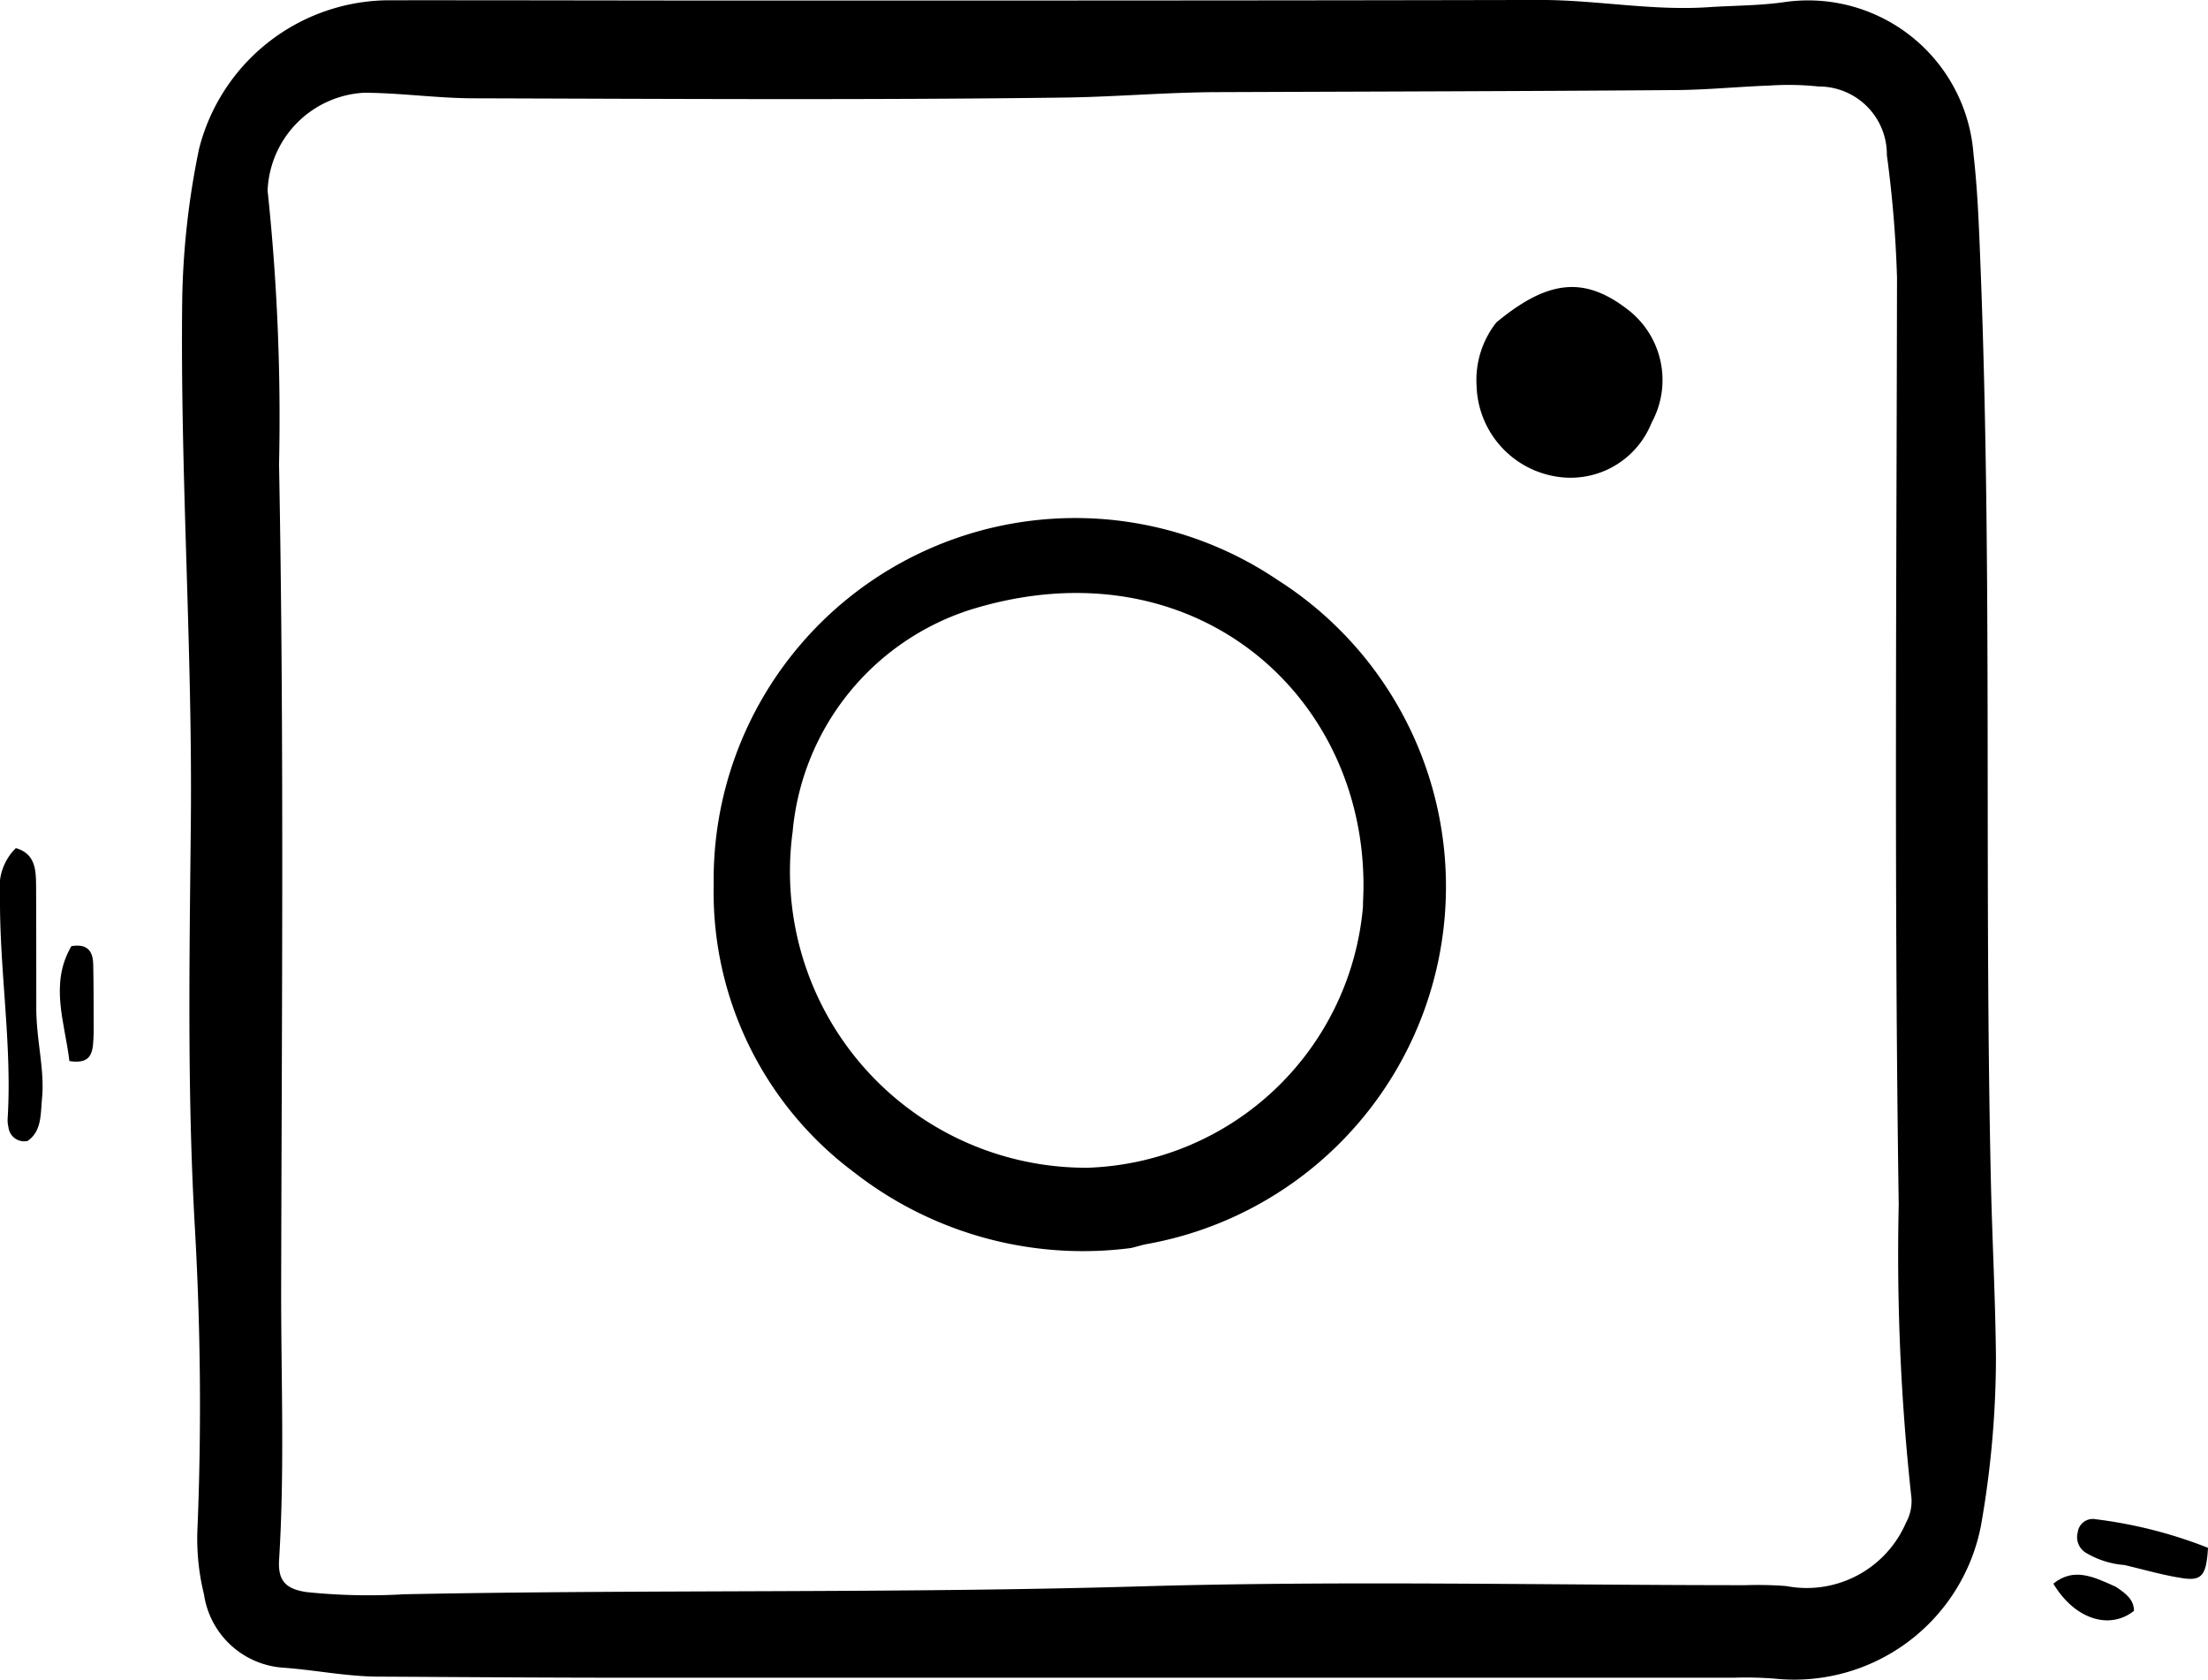 <svg xmlns="http://www.w3.org/2000/svg" width="55.728" height="42.394" viewBox="0 0 55.728 42.394">
  <g id="Grupo_554" data-name="Grupo 554" transform="translate(-775.572 -9721.604)">
    <path id="Trazado_7437" data-name="Trazado 7437" d="M793.631,9721.618c7.009,0,13.914,0,20.819-.015,1.415,0,2.813.277,4.232.183.651-.044,1.3-.036,1.955-.133a4.186,4.186,0,0,1,4.744,3.838c.11.955.141,1.914.179,2.876.3,7.692.088,15.39.261,23.083.034,1.48.115,2.962.127,4.444a24.586,24.586,0,0,1-.379,4.217,4.8,4.8,0,0,1-5.2,3.857,9.349,9.349,0,0,0-1.034-.024q-13.983,0-27.966,0c-2.071,0-4.142-.016-6.214-.027-.827,0-1.64-.171-2.465-.228a2.17,2.17,0,0,1-1.969-1.846,5.853,5.853,0,0,1-.166-1.642c.106-2.554.079-5.116-.067-7.661-.193-3.382-.134-6.761-.1-10.138.045-4.42-.271-8.829-.217-13.247a20.266,20.266,0,0,1,.425-3.794,4.967,4.967,0,0,1,4.858-3.75C788.142,9721.609,790.835,9721.616,793.631,9721.618Zm12.744,2.311c-1.31,0-2.619.119-3.923.137-4.97.065-9.94.033-14.911.019-.929,0-1.857-.138-2.786-.14a2.578,2.578,0,0,0-2.429,2.47,54.354,54.354,0,0,1,.289,6.913c.132,6.97.066,13.942.053,20.916,0,2.24.088,4.482-.052,6.723-.032.52.156.739.7.817a15.317,15.317,0,0,0,2.46.054c6.207-.123,12.416-.018,18.625-.2,5.07-.146,10.147-.03,15.221-.029a9.6,9.6,0,0,1,1.034.022,2.729,2.729,0,0,0,3.022-1.6,1.116,1.116,0,0,0,.129-.7,56.226,56.226,0,0,1-.313-7.325c-.116-7.8-.055-15.6-.043-23.4a29.679,29.679,0,0,0-.256-3.088,1.715,1.715,0,0,0-1.721-1.731,7.186,7.186,0,0,0-1.239-.024c-.789.028-1.577.109-2.366.114C814.106,9723.906,810.344,9723.914,806.375,9723.929Z"/>
    <path id="Trazado_7438" data-name="Trazado 7438" d="M776.488,9747.073c.006.819.215,1.527.144,2.257-.038.4-.007.825-.365,1.068a.4.4,0,0,1-.483-.356.674.674,0,0,1-.019-.205c.116-1.895-.215-3.775-.192-5.668a1.376,1.376,0,0,1,.4-1.162c.5.148.507.563.51.972C776.488,9744.977,776.487,9745.976,776.488,9747.073Z"/>
    <path id="Trazado_7439" data-name="Trazado 7439" d="M829.19,9761.1a2.23,2.23,0,0,1-.957-.3.462.462,0,0,1-.22-.528.382.382,0,0,1,.453-.327,11.518,11.518,0,0,1,2.834.721c-.04.685-.152.838-.628.768S829.739,9761.23,829.19,9761.1Z"/>
    <path id="Trazado_7440" data-name="Trazado 7440" d="M777.937,9747.668c-.019.434,0,.81-.613.714-.115-.976-.509-1.946.05-2.9.42-.071.544.144.551.458C777.937,9746.483,777.934,9747.03,777.937,9747.668Z"/>
    <path id="Trazado_7441" data-name="Trazado 7441" d="M828.975,9761.651c.274.18.455.333.457.606-.62.491-1.5.21-2.036-.687C827.916,9761.152,828.411,9761.395,828.975,9761.651Z"/>
    <path id="Trazado_7442" data-name="Trazado 7442" d="M804.119,9753.1a9.388,9.388,0,0,1-6.99-1.91,8.815,8.815,0,0,1-3.544-7.253,9.126,9.126,0,0,1,14.227-7.7,9.167,9.167,0,0,1-3.3,16.764C804.41,9753.02,804.311,9753.053,804.119,9753.1Zm5.853-8.609c0-.139.01-.276.012-.414.08-4.963-4.333-8.82-9.919-7.086a6.492,6.492,0,0,0-4.487,5.6,7.475,7.475,0,0,0,7.445,8.483A7.215,7.215,0,0,0,809.972,9744.487Z"/>
    <path id="Trazado_7443" data-name="Trazado 7443" d="M813.339,9729.741c1.308-1.085,2.224-1.162,3.3-.337a2.242,2.242,0,0,1,.618,2.868,2.2,2.2,0,0,1-2.411,1.358,2.389,2.389,0,0,1-2.006-2.283A2.347,2.347,0,0,1,813.339,9729.741Z"/>
  </g>
</svg>

